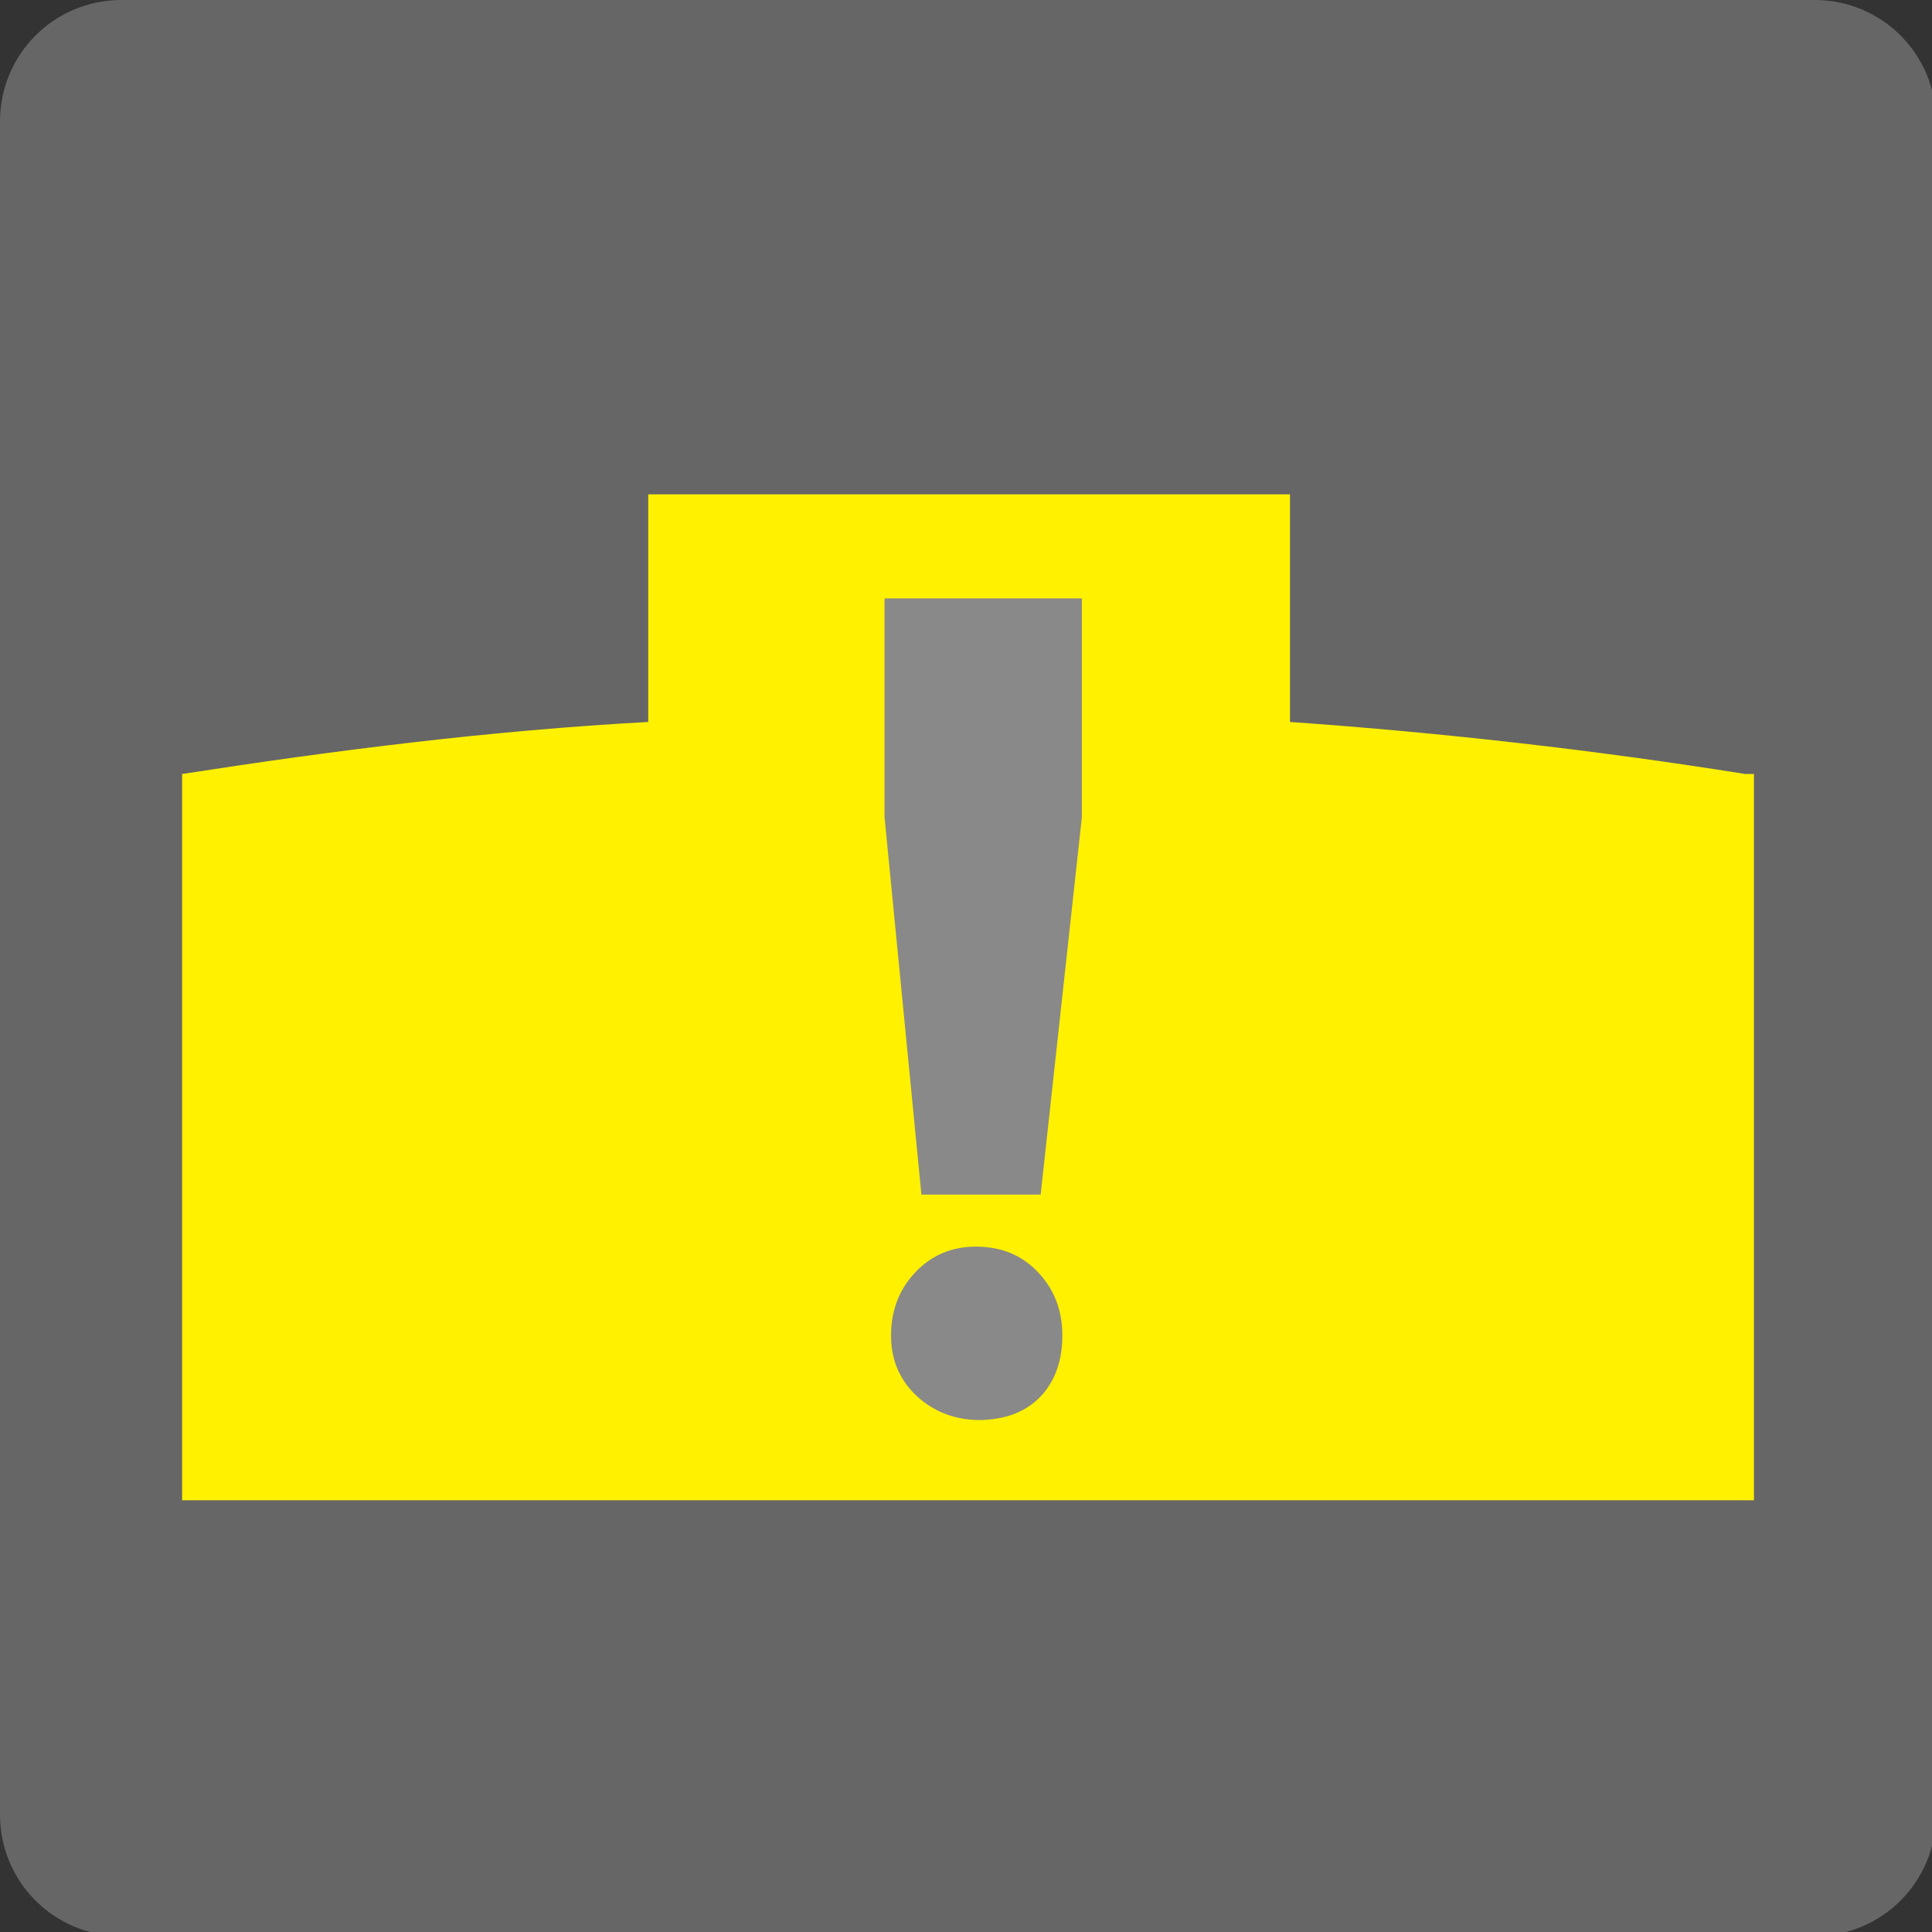 <?xml version="1.0" encoding="UTF-8"?><svg id="_紙_図j" xmlns="http://www.w3.org/2000/svg" width="9.21mm" height="9.21mm" xmlns:xlink="http://www.w3.org/1999/xlink" viewBox="0 0 26.11 26.11"><rect x="0" y="0" width="26.11" height="26.11" fill="#333333" stroke="none"/><defs><style>.cls-1{fill:#666;}.cls-2{fill:#fff100;}.cls-3{fill:#898989;}</style><symbol id="_新規シンボル_194" viewBox="0 0 8.93 8.93"><path class="cls-1" d="M.56,0h7.81c.31,0,.56.25.56.56v7.81c0,.31-.25.56-.56.56H.56C.25,8.93,0,8.68,0,8.37V.56C0,.25.25,0,.56,0Z"/><path class="cls-2" d="M8.09,3.57v3.35H.84v-3.35c.71-.11,1.42-.2,2.15-.24v-1.05h2.96s0,1.05,0,1.05c.71.05,1.41.13,2.1.24h.04Z"/><path class="cls-3" d="M4.52,6.55c-.13,0-.24-.05-.32-.14-.06-.07-.09-.15-.09-.25,0-.12.04-.22.12-.3.07-.07.16-.11.27-.11.12,0,.21.04.28.11.08.08.12.18.12.3,0,.11-.03.2-.09.27-.07.08-.17.12-.3.12Z"/><polygon class="cls-3" points="4.08 3.77 4.08 2.76 4.99 2.76 4.99 3.77 4.8 5.51 4.25 5.51 4.08 3.77"/></symbol></defs><use width="8.93" height="8.93" transform="scale(2.93)" xlink:href="#_新規シンボル_194"/></svg>